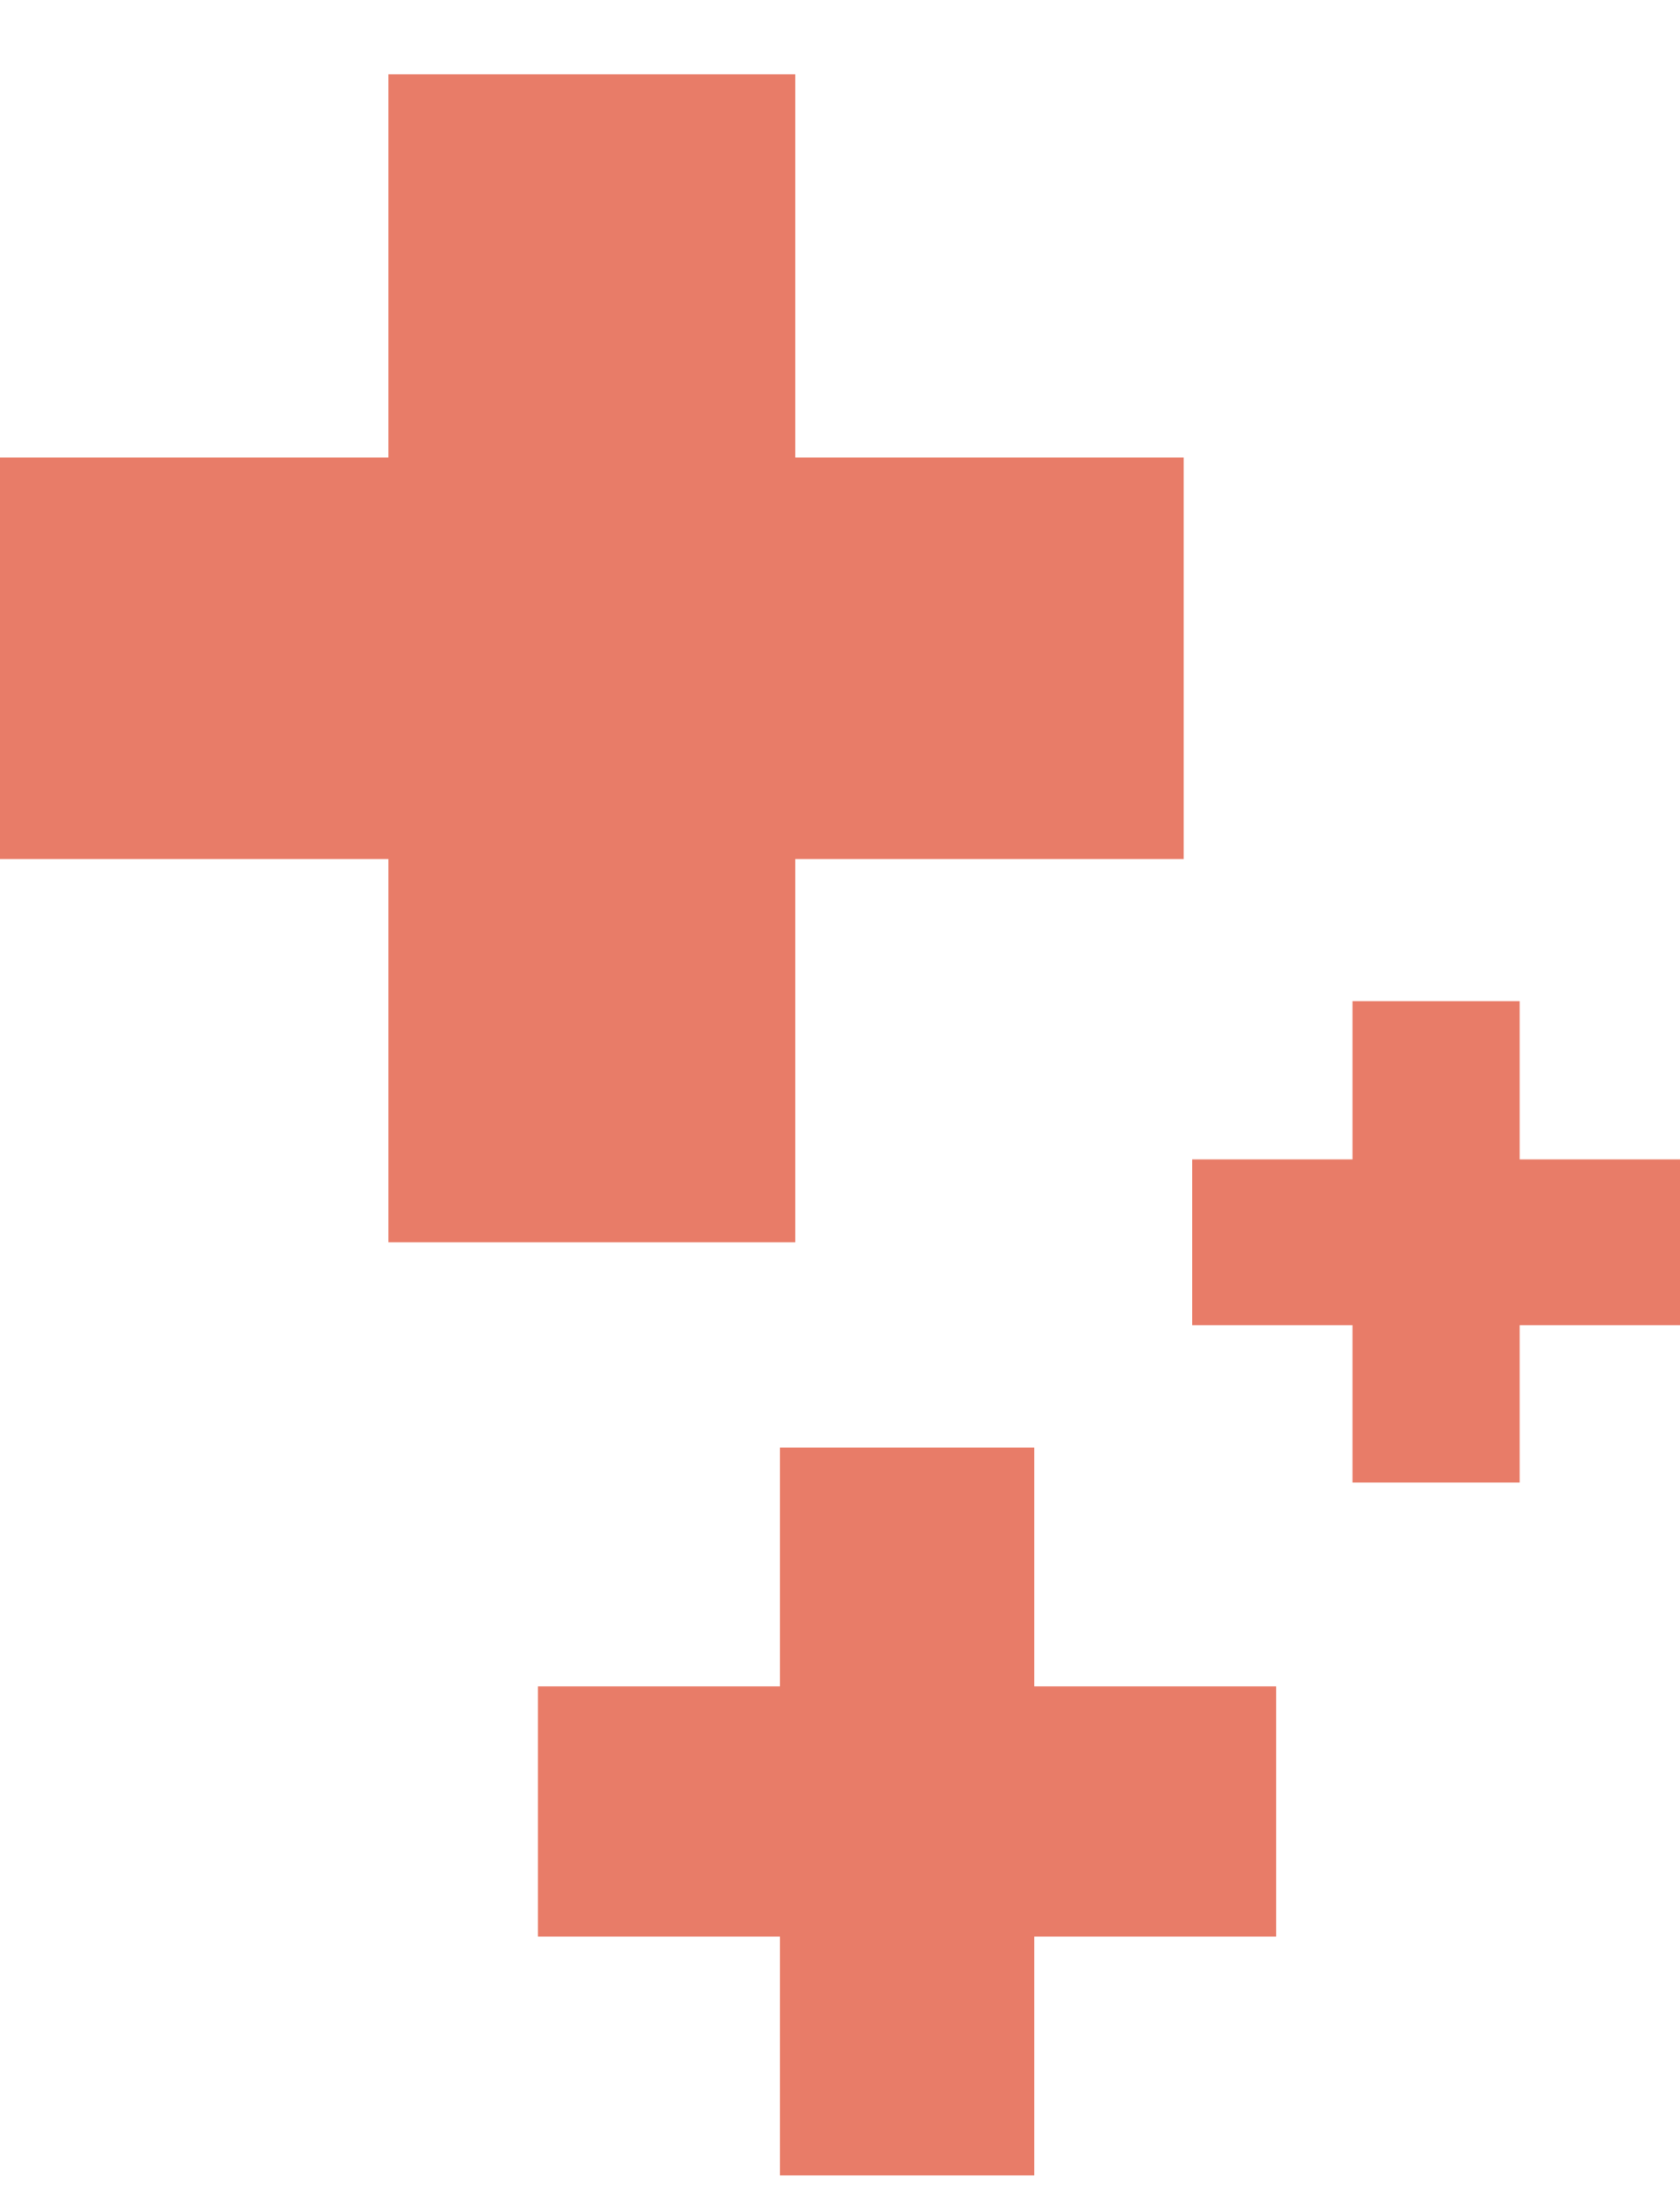 <svg xmlns="http://www.w3.org/2000/svg" fill="none" viewBox="0 0 16 21" height="21" width="16">
<g clip-path="url(#clip0_3853_3546)">
<path fill="#E87C68" d="M7.574 11.825V8.177H11.273V4.355H7.574V0.707H3.699V4.355H0V8.177H3.699V11.825H7.574Z"></path>
<path fill="#E87C68" d="M9.85 13.779H7.428V16.052H5.123V18.434H7.428V20.707H9.85V18.434H12.154V16.052H9.85V13.779Z"></path>
<path fill="#E87C68" d="M14.473 9.53H12.881V11.036H11.354V12.614H12.881V14.112H14.473V12.614H16V11.036H14.473V9.53Z"></path>
</g>
<defs>
<clipPath id="clip0_3853_3546">
<rect transform="translate(0 0.707)" fill="white" height="20" width="16"></rect>
</clipPath>
</defs>
</svg>
